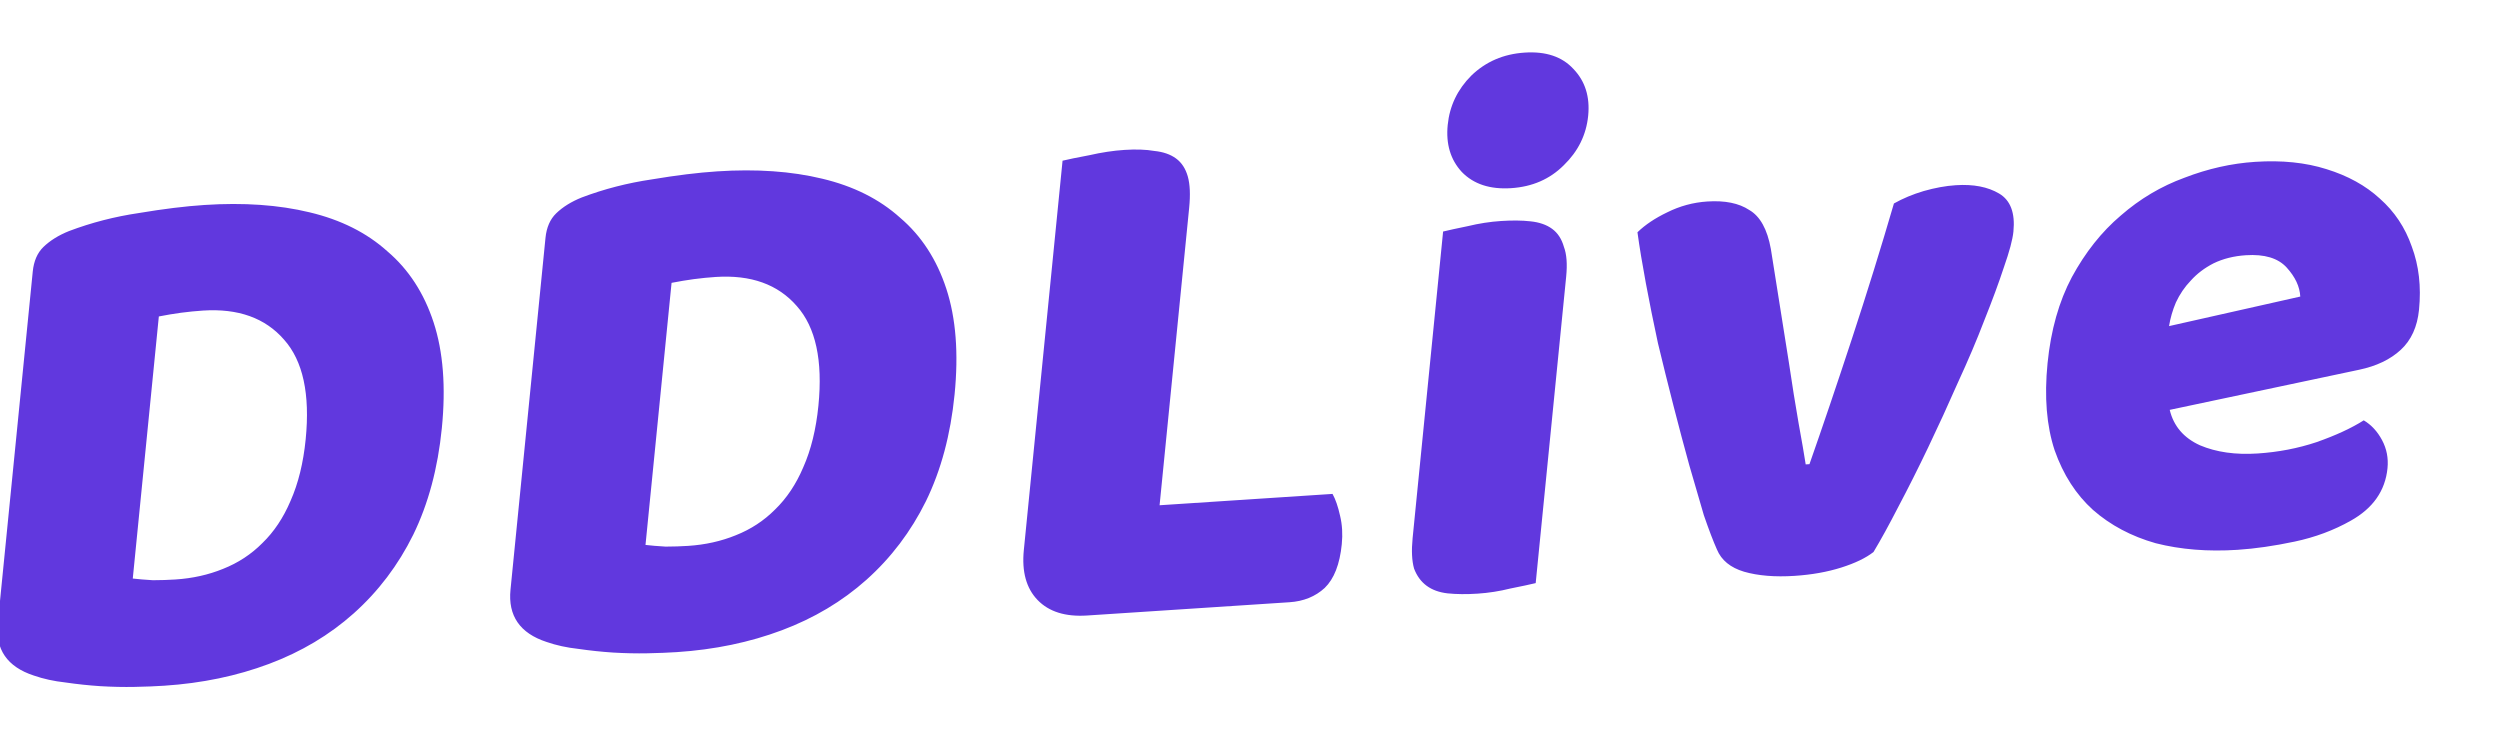 <svg width="512" height="153" viewBox="0 0 512 153" fill="none" xmlns="http://www.w3.org/2000/svg">
<g filter="url(#filter0_di_9902_228483)">
<path d="M33.191 120.485C34.305 120.616 35.677 120.731 37.306 120.828C38.946 120.823 40.487 120.773 41.931 120.678C45.437 120.448 48.684 119.725 51.673 118.507C54.766 117.283 57.451 115.524 59.728 113.229C62.108 110.928 64.034 108.043 65.506 104.576C67.091 100.999 68.124 96.794 68.604 91.961C69.525 82.707 68.05 75.908 64.179 71.564C60.319 67.118 54.78 65.132 47.562 65.605C46.118 65.699 44.618 65.849 43.061 66.053C41.608 66.25 40.097 66.503 38.53 66.81L33.191 120.485ZM39.613 142.436C37.86 142.551 35.855 142.631 33.596 142.677C31.338 142.723 28.987 142.673 26.543 142.527C24.202 142.374 21.82 142.121 19.396 141.769C17.066 141.513 14.91 141.042 12.93 140.354C7.473 138.567 5.011 134.999 5.543 129.652L12.707 57.623C12.922 55.463 13.652 53.781 14.899 52.575C16.259 51.261 18.006 50.175 20.14 49.321C24.717 47.59 29.5 46.357 34.491 45.622C39.491 44.783 43.951 44.236 47.869 43.979C55.912 43.452 63.084 43.952 69.386 45.48C75.791 47.001 81.109 49.666 85.34 53.475C89.684 57.174 92.838 62.024 94.802 68.025C96.766 74.025 97.329 81.242 96.49 89.673C95.672 97.9 93.719 105.178 90.631 111.51C87.553 117.739 83.484 123.114 78.425 127.634C73.479 132.044 67.707 135.487 61.109 137.962C54.512 140.438 47.346 141.929 39.613 142.436ZM138.198 113.602C139.312 113.734 140.684 113.848 142.313 113.946C143.953 113.94 145.494 113.89 146.938 113.796C150.444 113.566 153.691 112.842 156.681 111.625C159.773 110.401 162.458 108.641 164.735 106.347C167.115 104.045 169.041 101.161 170.513 97.693C172.098 94.116 173.131 89.911 173.611 85.078C174.532 75.824 173.057 69.025 169.186 64.682C165.326 60.236 159.787 58.249 152.569 58.722C151.126 58.817 149.625 58.966 148.068 59.17C146.615 59.368 145.104 59.62 143.537 59.927L138.198 113.602ZM144.62 135.554C142.867 135.668 140.862 135.749 138.603 135.795C136.345 135.841 133.994 135.79 131.55 135.644C129.209 135.491 126.827 135.238 124.403 134.887C122.073 134.631 119.917 134.159 117.937 133.472C112.48 131.684 110.018 128.117 110.55 122.77L117.714 50.74C117.929 48.581 118.659 46.898 119.906 45.693C121.266 44.378 123.013 43.293 125.147 42.438C129.724 40.708 134.508 39.475 139.498 38.739C144.498 37.901 148.958 37.353 152.876 37.096C160.919 36.569 168.091 37.069 174.393 38.597C180.798 40.118 186.116 42.783 190.347 46.593C194.691 50.292 197.845 55.142 199.809 61.142C201.773 67.143 202.336 74.359 201.498 82.791C200.679 91.017 198.726 98.296 195.638 104.628C192.56 110.857 188.491 116.231 183.432 120.751C178.486 125.161 172.714 128.604 166.116 131.08C159.519 133.555 152.353 135.047 144.62 135.554ZM228.637 128.055C224.203 128.345 220.825 127.29 218.503 124.888C216.181 122.486 215.24 119.075 215.68 114.653L223.611 34.912C224.765 34.632 226.595 34.256 229.101 33.786C231.616 33.212 234.008 32.851 236.277 32.702C238.649 32.547 240.69 32.617 242.402 32.914C244.228 33.101 245.713 33.616 246.858 34.461C248.004 35.305 248.804 36.529 249.259 38.134C249.714 39.739 249.808 41.878 249.542 44.551L243.483 105.476L278.902 103.154C279.511 104.238 280.028 105.737 280.452 107.65C280.887 109.46 281.002 111.393 280.797 113.45C280.388 117.563 279.22 120.551 277.294 122.414C275.377 124.174 272.975 125.149 270.088 125.338L228.637 128.055ZM302.49 27.596C302.878 23.689 304.494 20.314 307.338 17.472C310.285 14.623 313.924 13.056 318.254 12.772C322.585 12.488 325.906 13.599 328.218 16.103C330.633 18.601 331.646 21.803 331.258 25.711C330.869 29.618 329.201 32.997 326.255 35.846C323.411 38.688 319.824 40.251 315.493 40.535C311.162 40.819 307.789 39.712 305.374 37.214C303.063 34.71 302.101 31.504 302.49 27.596ZM320.509 121.42C319.355 121.7 317.628 122.069 315.328 122.526C313.122 123.079 310.885 123.43 308.616 123.579C306.348 123.727 304.301 123.708 302.476 123.522C300.753 123.328 299.32 122.809 298.174 121.965C297.029 121.12 296.172 119.951 295.604 118.456C295.149 116.851 295.049 114.763 295.305 112.193L301.548 49.417C302.703 49.137 304.379 48.772 306.575 48.322C308.884 47.762 311.173 47.407 313.441 47.259C315.71 47.11 317.705 47.133 319.427 47.326C321.253 47.513 322.738 48.029 323.883 48.873C325.029 49.717 325.829 50.942 326.284 52.546C326.852 54.041 327.009 56.074 326.753 58.645L320.509 121.42ZM389.695 115.047C388.139 116.272 385.933 117.336 383.078 118.239C380.222 119.141 377.042 119.707 373.536 119.937C369.514 120.2 366.06 119.916 363.172 119.084C360.387 118.245 358.54 116.731 357.631 114.543C356.876 112.856 355.982 110.514 354.949 107.517C354.029 104.411 353.036 101.002 351.971 97.293C350.916 93.48 349.835 89.413 348.728 85.093C347.621 80.773 346.56 76.501 345.546 72.277C344.636 68.046 343.812 63.963 343.077 60.027C342.342 56.091 341.766 52.604 341.351 49.567C342.938 48.032 344.969 46.674 347.442 45.49C350.03 44.197 352.767 43.455 355.654 43.266C359.263 43.029 362.125 43.608 364.24 45.002C366.468 46.286 367.945 48.947 368.67 52.986L372.355 76.189C373.029 80.742 373.692 84.887 374.345 88.624C375.008 92.258 375.495 95.087 375.806 97.109L376.579 97.059C379.295 89.321 382.196 80.754 385.282 71.358C388.368 61.962 391.232 52.733 393.875 43.672C395.72 42.632 397.75 41.784 399.967 41.128C402.287 40.465 404.477 40.066 406.54 39.931C410.149 39.694 413.114 40.266 415.435 41.646C417.756 43.026 418.728 45.619 418.349 49.423C418.186 51.069 417.533 53.512 416.391 56.754C415.362 59.886 414.03 63.498 412.394 67.589C410.871 71.571 409.065 75.826 406.975 80.356C404.989 84.879 402.961 89.302 400.892 93.626C398.823 97.95 396.779 102.017 394.761 105.827C392.857 109.527 391.168 112.601 389.695 115.047ZM464.256 114.604C458.172 115.002 452.583 114.551 447.488 113.251C442.506 111.841 438.225 109.567 434.644 106.431C431.166 103.288 428.549 99.22 426.792 94.227C425.138 89.228 424.653 83.284 425.338 76.394C426.013 69.608 427.674 63.727 430.32 58.752C433.079 53.668 436.417 49.465 440.333 46.144C444.259 42.72 448.613 40.136 453.396 38.392C458.19 36.545 463.01 35.463 467.856 35.146C473.321 34.788 478.189 35.286 482.459 36.64C486.832 37.988 490.474 39.997 493.384 42.667C496.397 45.33 498.581 48.609 499.935 52.504C501.392 56.392 501.885 60.702 501.415 65.432C501.067 68.928 499.822 71.665 497.678 73.645C495.535 75.624 492.685 76.986 489.128 77.73L450.358 85.94C451.154 89.259 453.219 91.678 456.551 93.196C459.893 94.612 463.832 95.171 468.369 94.873C472.597 94.596 476.618 93.822 480.432 92.55C484.36 91.169 487.581 89.681 490.096 88.086C491.643 89.006 492.892 90.355 493.842 92.131C494.792 93.907 495.165 95.824 494.961 97.881C494.5 102.508 491.992 106.094 487.437 108.64C483.963 110.605 480.134 112.03 475.948 112.918C471.762 113.805 467.865 114.367 464.256 114.604ZM465.954 54.271C463.479 54.434 461.273 54.987 459.335 55.931C457.5 56.869 455.949 58.043 454.682 59.454C453.425 60.762 452.406 62.259 451.623 63.945C450.954 65.521 450.486 67.135 450.22 68.787L477.097 62.735C476.993 60.699 476.063 58.717 474.308 56.788C472.554 54.86 469.769 54.021 465.954 54.271Z" fill="#6138DE"/>
</g>
<defs>
<filter id="filter0_di_9902_228483" x="0.039" y="0.343" width="511.849" height="152.425" filterUnits="userSpaceOnUse" color-interpolation-filters="sRGB">
<feFlood flood-opacity="0" result="BackgroundImageFix"/>
<feColorMatrix in="SourceAlpha" type="matrix" values="0 0 0 0 0 0 0 0 0 0 0 0 0 0 0 0 0 0 127 0" result="hardAlpha"/>
<feOffset dy="4"/>
<feGaussianBlur stdDeviation="2"/>
<feComposite in2="hardAlpha" operator="out"/>
<feColorMatrix type="matrix" values="0 0 0 0 0 0 0 0 0 0 0 0 0 0 0 0 0 0 0.25 0"/>
<feBlend mode="normal" in2="BackgroundImageFix" result="effect1_dropShadow_9902_228483"/>
<feBlend mode="normal" in="SourceGraphic" in2="effect1_dropShadow_9902_228483" result="shape"/>
<feColorMatrix in="SourceAlpha" type="matrix" values="0 0 0 0 0 0 0 0 0 0 0 0 0 0 0 0 0 0 127 0" result="hardAlpha"/>
<feOffset dx="-6" dy="-6"/>
<feComposite in2="hardAlpha" operator="arithmetic" k2="-1" k3="1"/>
<feColorMatrix type="matrix" values="0 0 0 0 0 0 0 0 0 0 0 0 0 0 0 0 0 0 0.15 0"/>
<feBlend mode="normal" in2="shape" result="effect2_innerShadow_9902_228483"/>
</filter>
</defs>
</svg>
